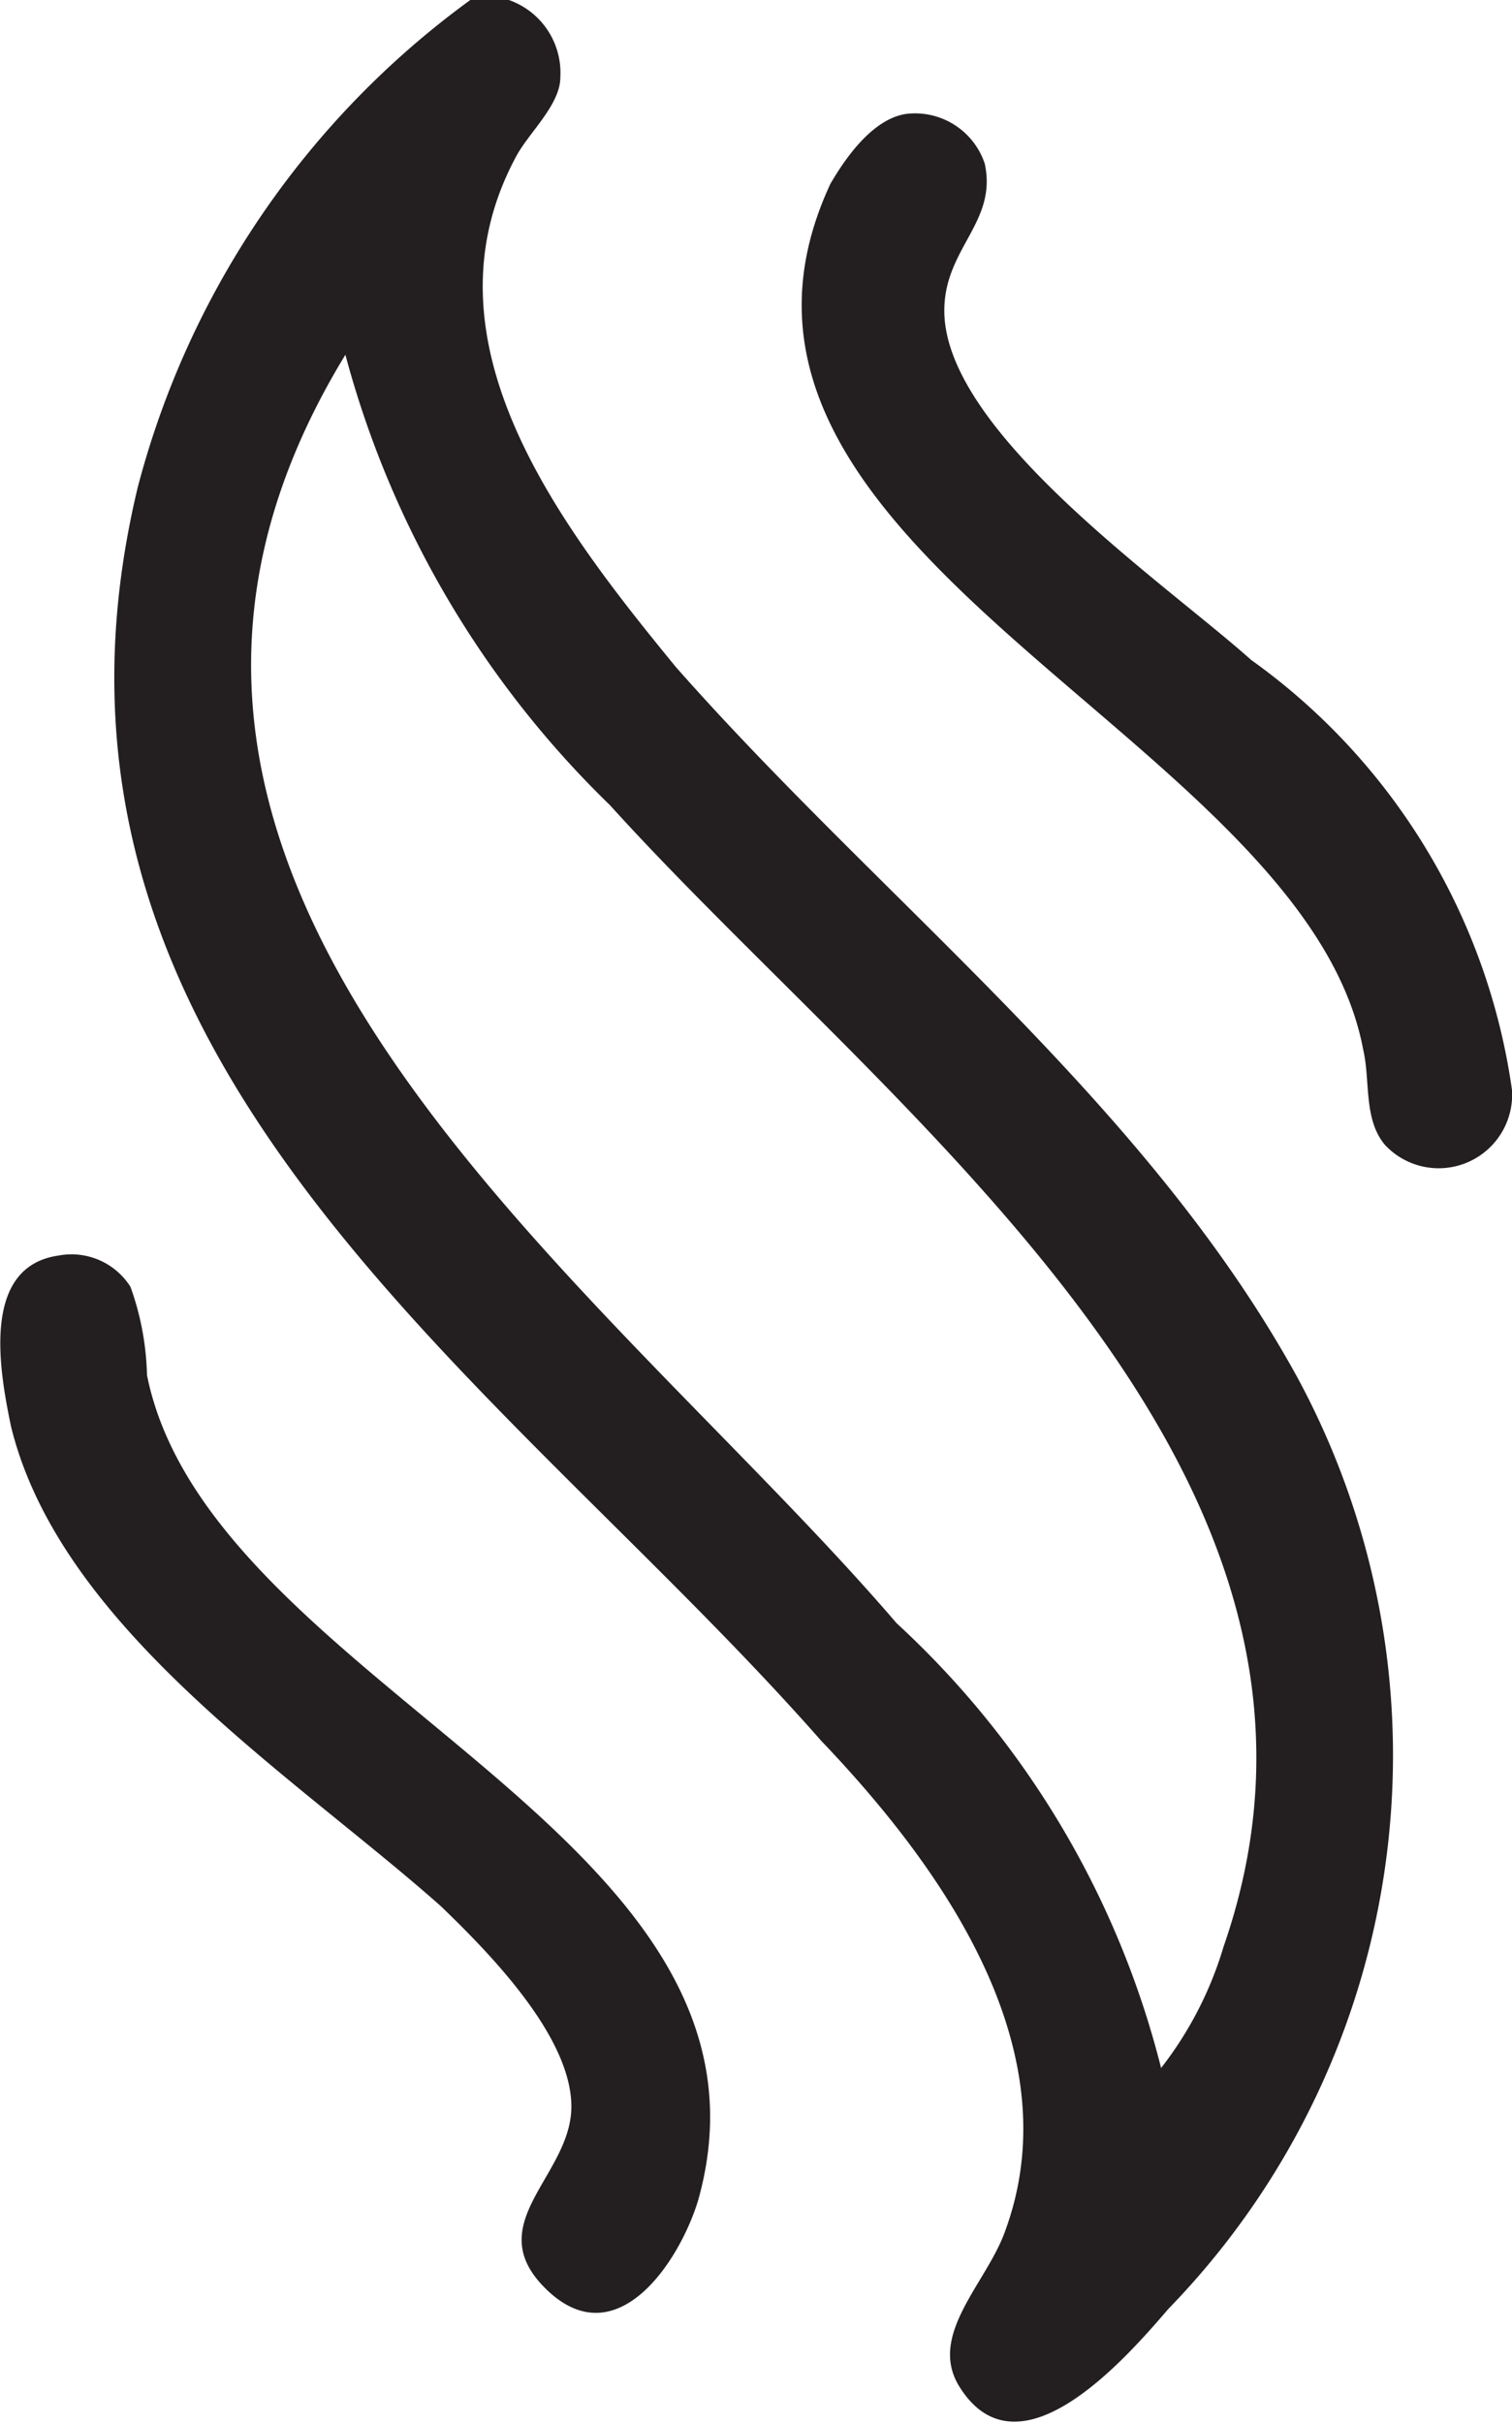 <svg viewBox="0 0 8.23 13.18" xmlns="http://www.w3.org/2000/svg"><defs><style>.cls-1{fill:#231f20;}</style></defs><g data-name="Layer 2" id="Layer_2"><g data-name="Layer 1" id="Layer_1-2"><path d="M2.77,0a.42.42,0,0,1,.28.42c0,.15-.17.3-.24.43-.54,1,.23,2,.87,2.78C4.81,4.91,6.24,6,7.06,7.49a4.32,4.32,0,0,1-.7,5.07c-.24.28-.82.94-1.14.42-.17-.28.15-.56.25-.84.37-1-.36-2-1-2.67C2.72,7.48,0,5.77.75,2.65A4.77,4.77,0,0,1,2.56,0ZM6.32,11.25a2,2,0,0,0,.34-.66C7.56,8,4.84,6.06,3.32,4.38A5.33,5.33,0,0,1,1.88,1.93c-1.74,2.85,1.37,5,3,6.9A4.92,4.92,0,0,1,6.32,11.25Z" class="cls-1"></path><path d="M.32,6.83A.38.38,0,0,1,.71,7a1.51,1.51,0,0,1,.09.48c.34,1.7,3.56,2.5,3,4.49-.1.33-.44.85-.82.49s.13-.62.13-1-.44-.83-.71-1.09C1.6,9.66.33,8.86.06,7.76,0,7.47-.11,6.89.32,6.83Z" class="cls-1"></path><path d="M4.93.62a.4.4,0,0,1,.43.27c.07.32-.22.46-.22.8,0,.66,1.2,1.48,1.67,1.9A3.47,3.47,0,0,1,8.23,5.93a.4.4,0,0,1-.69.3c-.12-.14-.08-.35-.12-.52C7.1,4,3.59,3,4.52,1,4.59.88,4.74.65,4.93.62Z" class="cls-1"></path></g></g></svg>